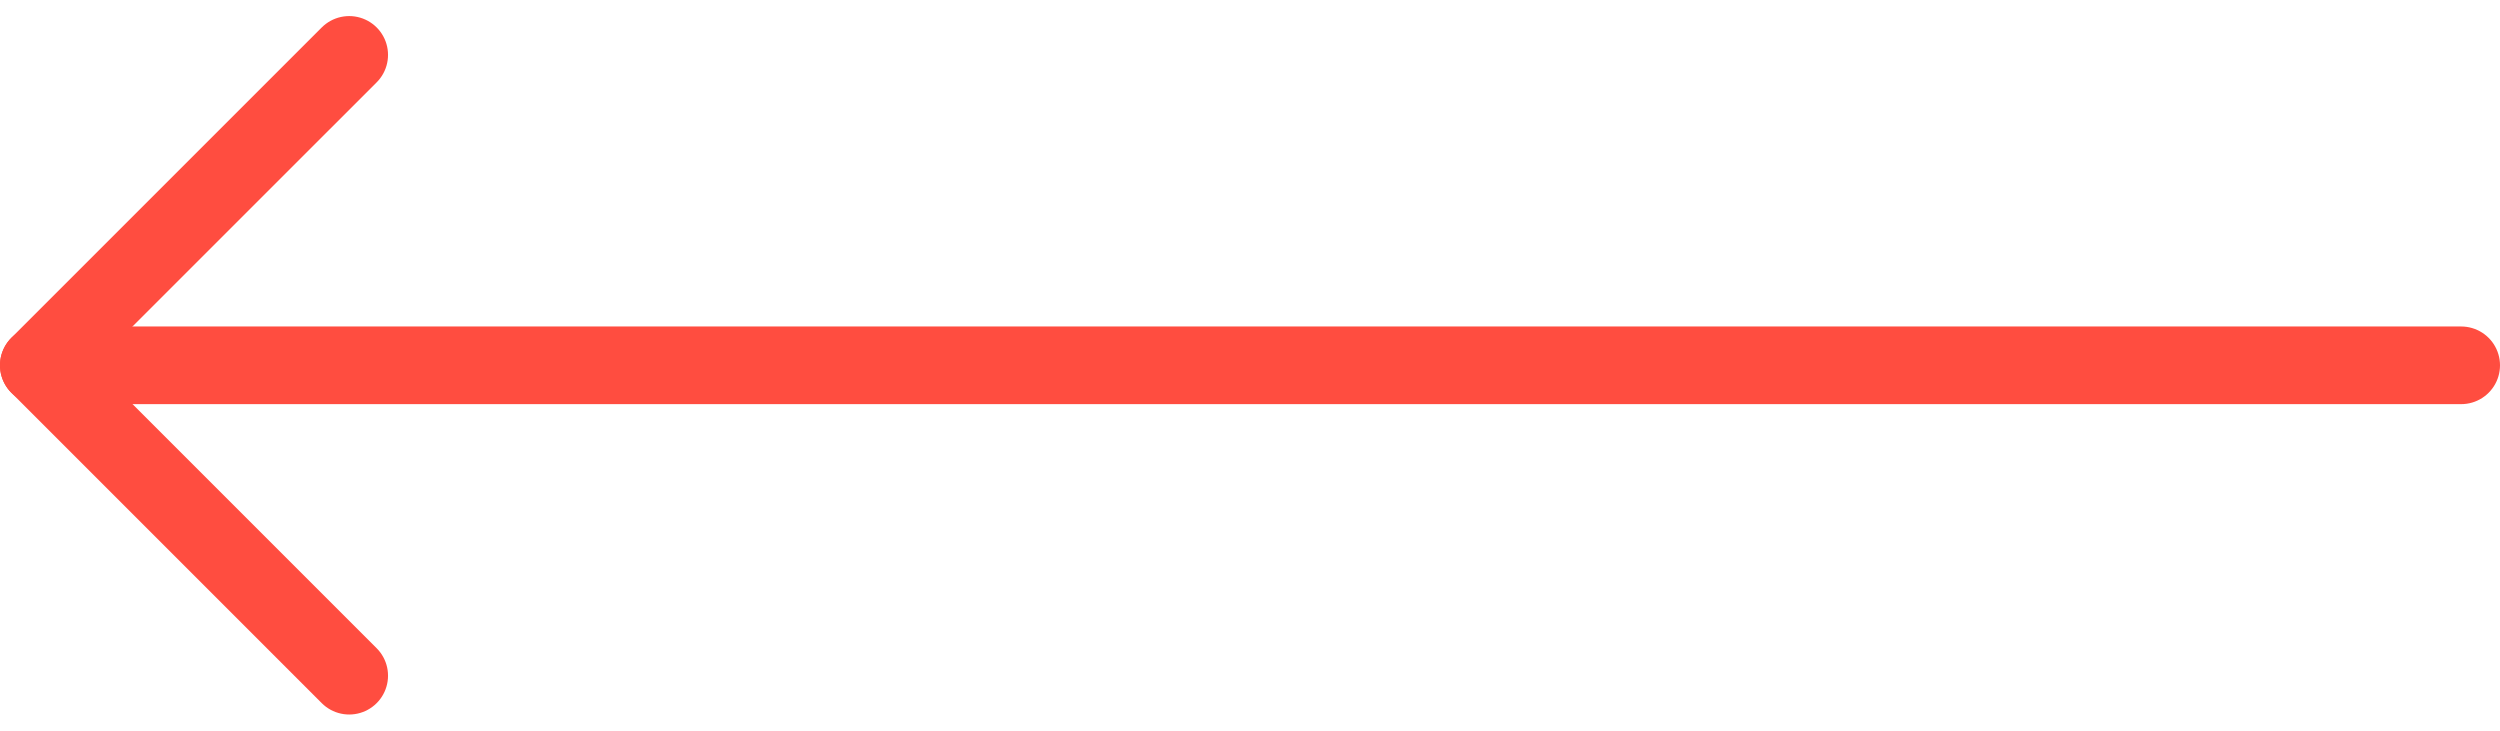 <svg xmlns="http://www.w3.org/2000/svg" width="64.39" height="18.817" viewBox="0 0 64.39 18.817">
  <g id="Icons_Arrow_Left" data-name="Icons/Arrow/Left" transform="translate(1 1.414)">
    <g id="Group_43" data-name="Group 43" transform="translate(62.39 15.989) rotate(-180)">
      <path id="Path_117" data-name="Path 117" d="M0,0,7.995,7.995,0,15.989" transform="translate(54.396)" fill="none" stroke="#ff4d40" stroke-linecap="round" stroke-linejoin="round" stroke-width="2"/>
      <path id="Path_118" data-name="Path 118" d="M62.39,0H0" transform="translate(0 7.994)" fill="none" stroke="#ff4d40" stroke-linecap="round" stroke-width="2"/>
    </g>
  </g>
</svg>
